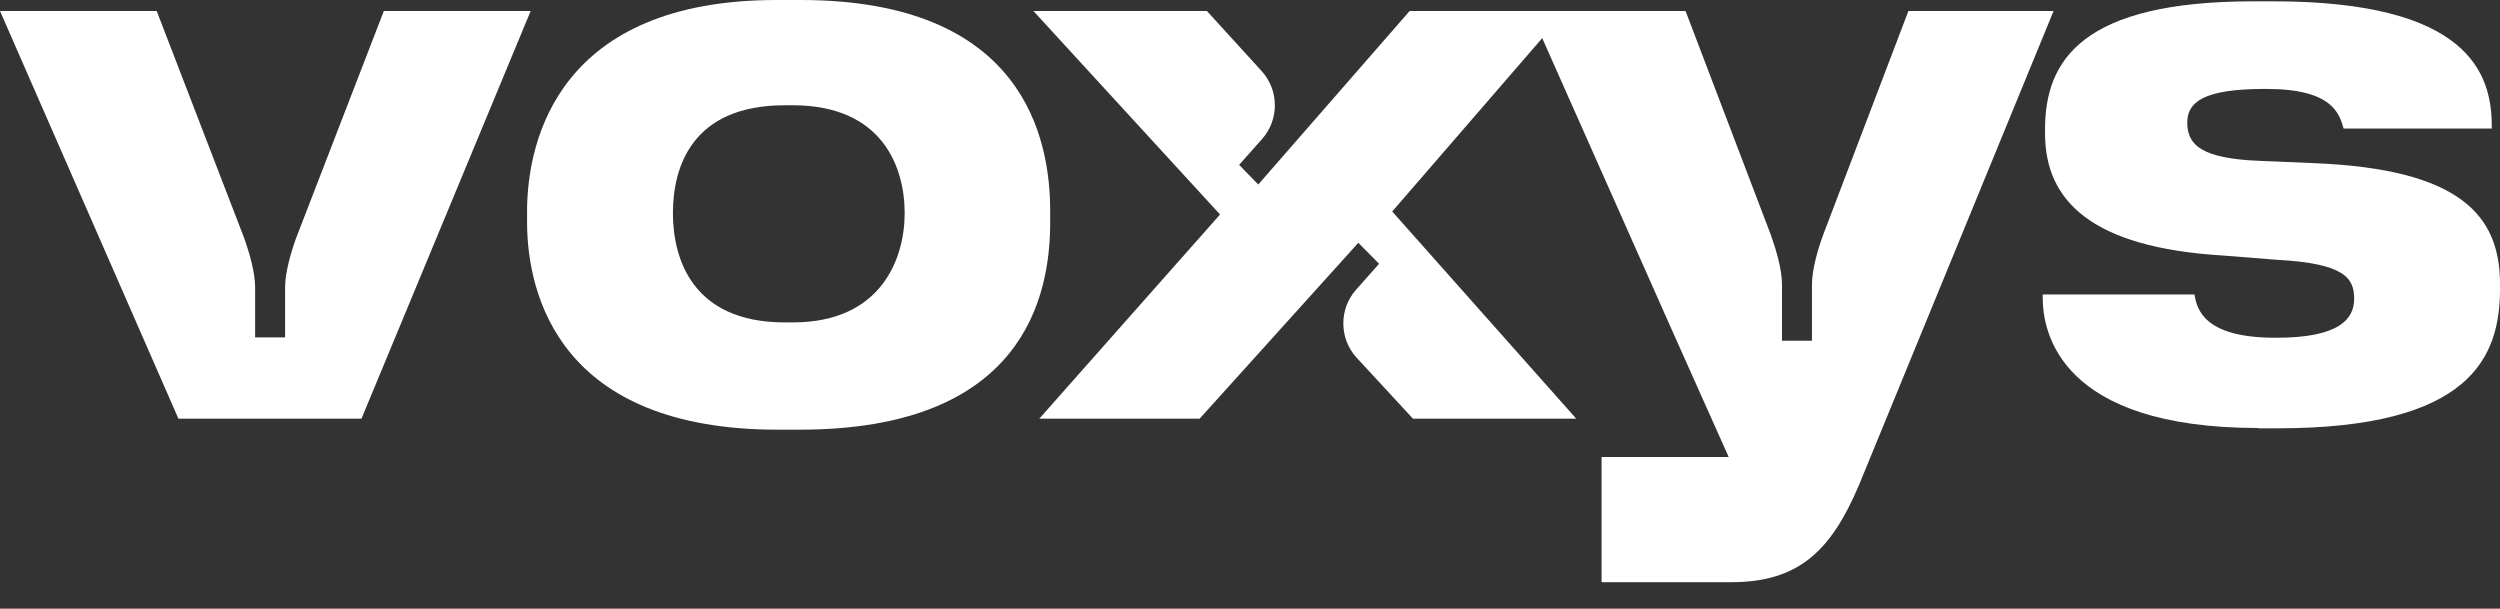 <svg width="115" height="28" viewBox="0 0 115 28" fill="none" xmlns="http://www.w3.org/2000/svg">
<rect x="0" y="0" width="115" height="28" fill="#333333" stroke="none"/>
<path d="M35.769 19.765C25.79 19.765 24.245 13.621 24.245 10.204V9.729C24.245 6.358 25.775 0 35.724 0H36.829C47.112 0 48.308 6.389 48.308 9.698V10.235C48.308 13.605 47.112 19.765 36.784 19.765H35.769ZM36.466 14.831C40.57 14.831 41.615 11.859 41.615 9.806C41.615 7.676 40.585 4.842 36.466 4.842H36.102C31.832 4.842 30.954 7.676 30.954 9.806C30.954 11.859 31.817 14.831 36.102 14.831H36.466Z" fill="white"/>
<path d="M103.885 19.688C94.768 19.688 93.966 15.291 93.966 13.713V13.544H100.947C101.053 14.188 101.341 15.536 104.657 15.536H104.718C107.625 15.536 108.292 14.662 108.292 13.743C108.292 12.793 107.853 12.119 104.748 11.951L102.219 11.751C96.237 11.384 94.072 9.254 94.072 6.144V5.945C94.072 2.743 95.813 0.061 103.658 0.061H104.566C113.547 0.061 114.622 3.371 114.622 5.807V5.914H107.807C107.61 5.24 107.307 4.091 104.263 4.091H104.157C101.356 4.091 100.614 4.704 100.614 5.638C100.614 6.68 101.28 7.293 103.946 7.4L106.489 7.507C113.168 7.783 115 9.913 115 13.054V13.284C115 16.424 113.668 19.703 104.748 19.703H103.885V19.688Z" fill="white"/>
<path d="M64.042 9.729L72.023 0.505H64.844L57.879 8.488L57 7.584L58.06 6.389C58.848 5.5 58.833 4.152 58.045 3.279L55.516 0.505H47.536L56.122 9.867L47.808 19.259H55.183L62.483 11.169L63.437 12.134L62.377 13.329C61.589 14.218 61.604 15.566 62.391 16.439L64.996 19.259H72.507L64.042 9.729Z" fill="white"/>
<path d="M17.657 0.505L13.614 10.97C13.372 11.644 13.114 12.548 13.114 13.222V15.52H11.736V13.222C11.736 12.517 11.464 11.598 11.221 10.924L7.208 0.505H0L8.208 19.259H16.628L24.411 0.505H17.657Z" fill="white"/>
<path d="M87.787 0.505L83.895 10.725C83.638 11.399 83.35 12.379 83.35 13.1V15.673H81.972V13.1C81.972 12.395 81.699 11.475 81.457 10.801L77.535 0.505H70.387L77.005 15.398L79.519 21.021H73.673V26.781H79.625C82.699 26.781 84.213 25.387 85.515 22.308L94.465 0.505H87.787Z" fill="white"/>
</svg>
